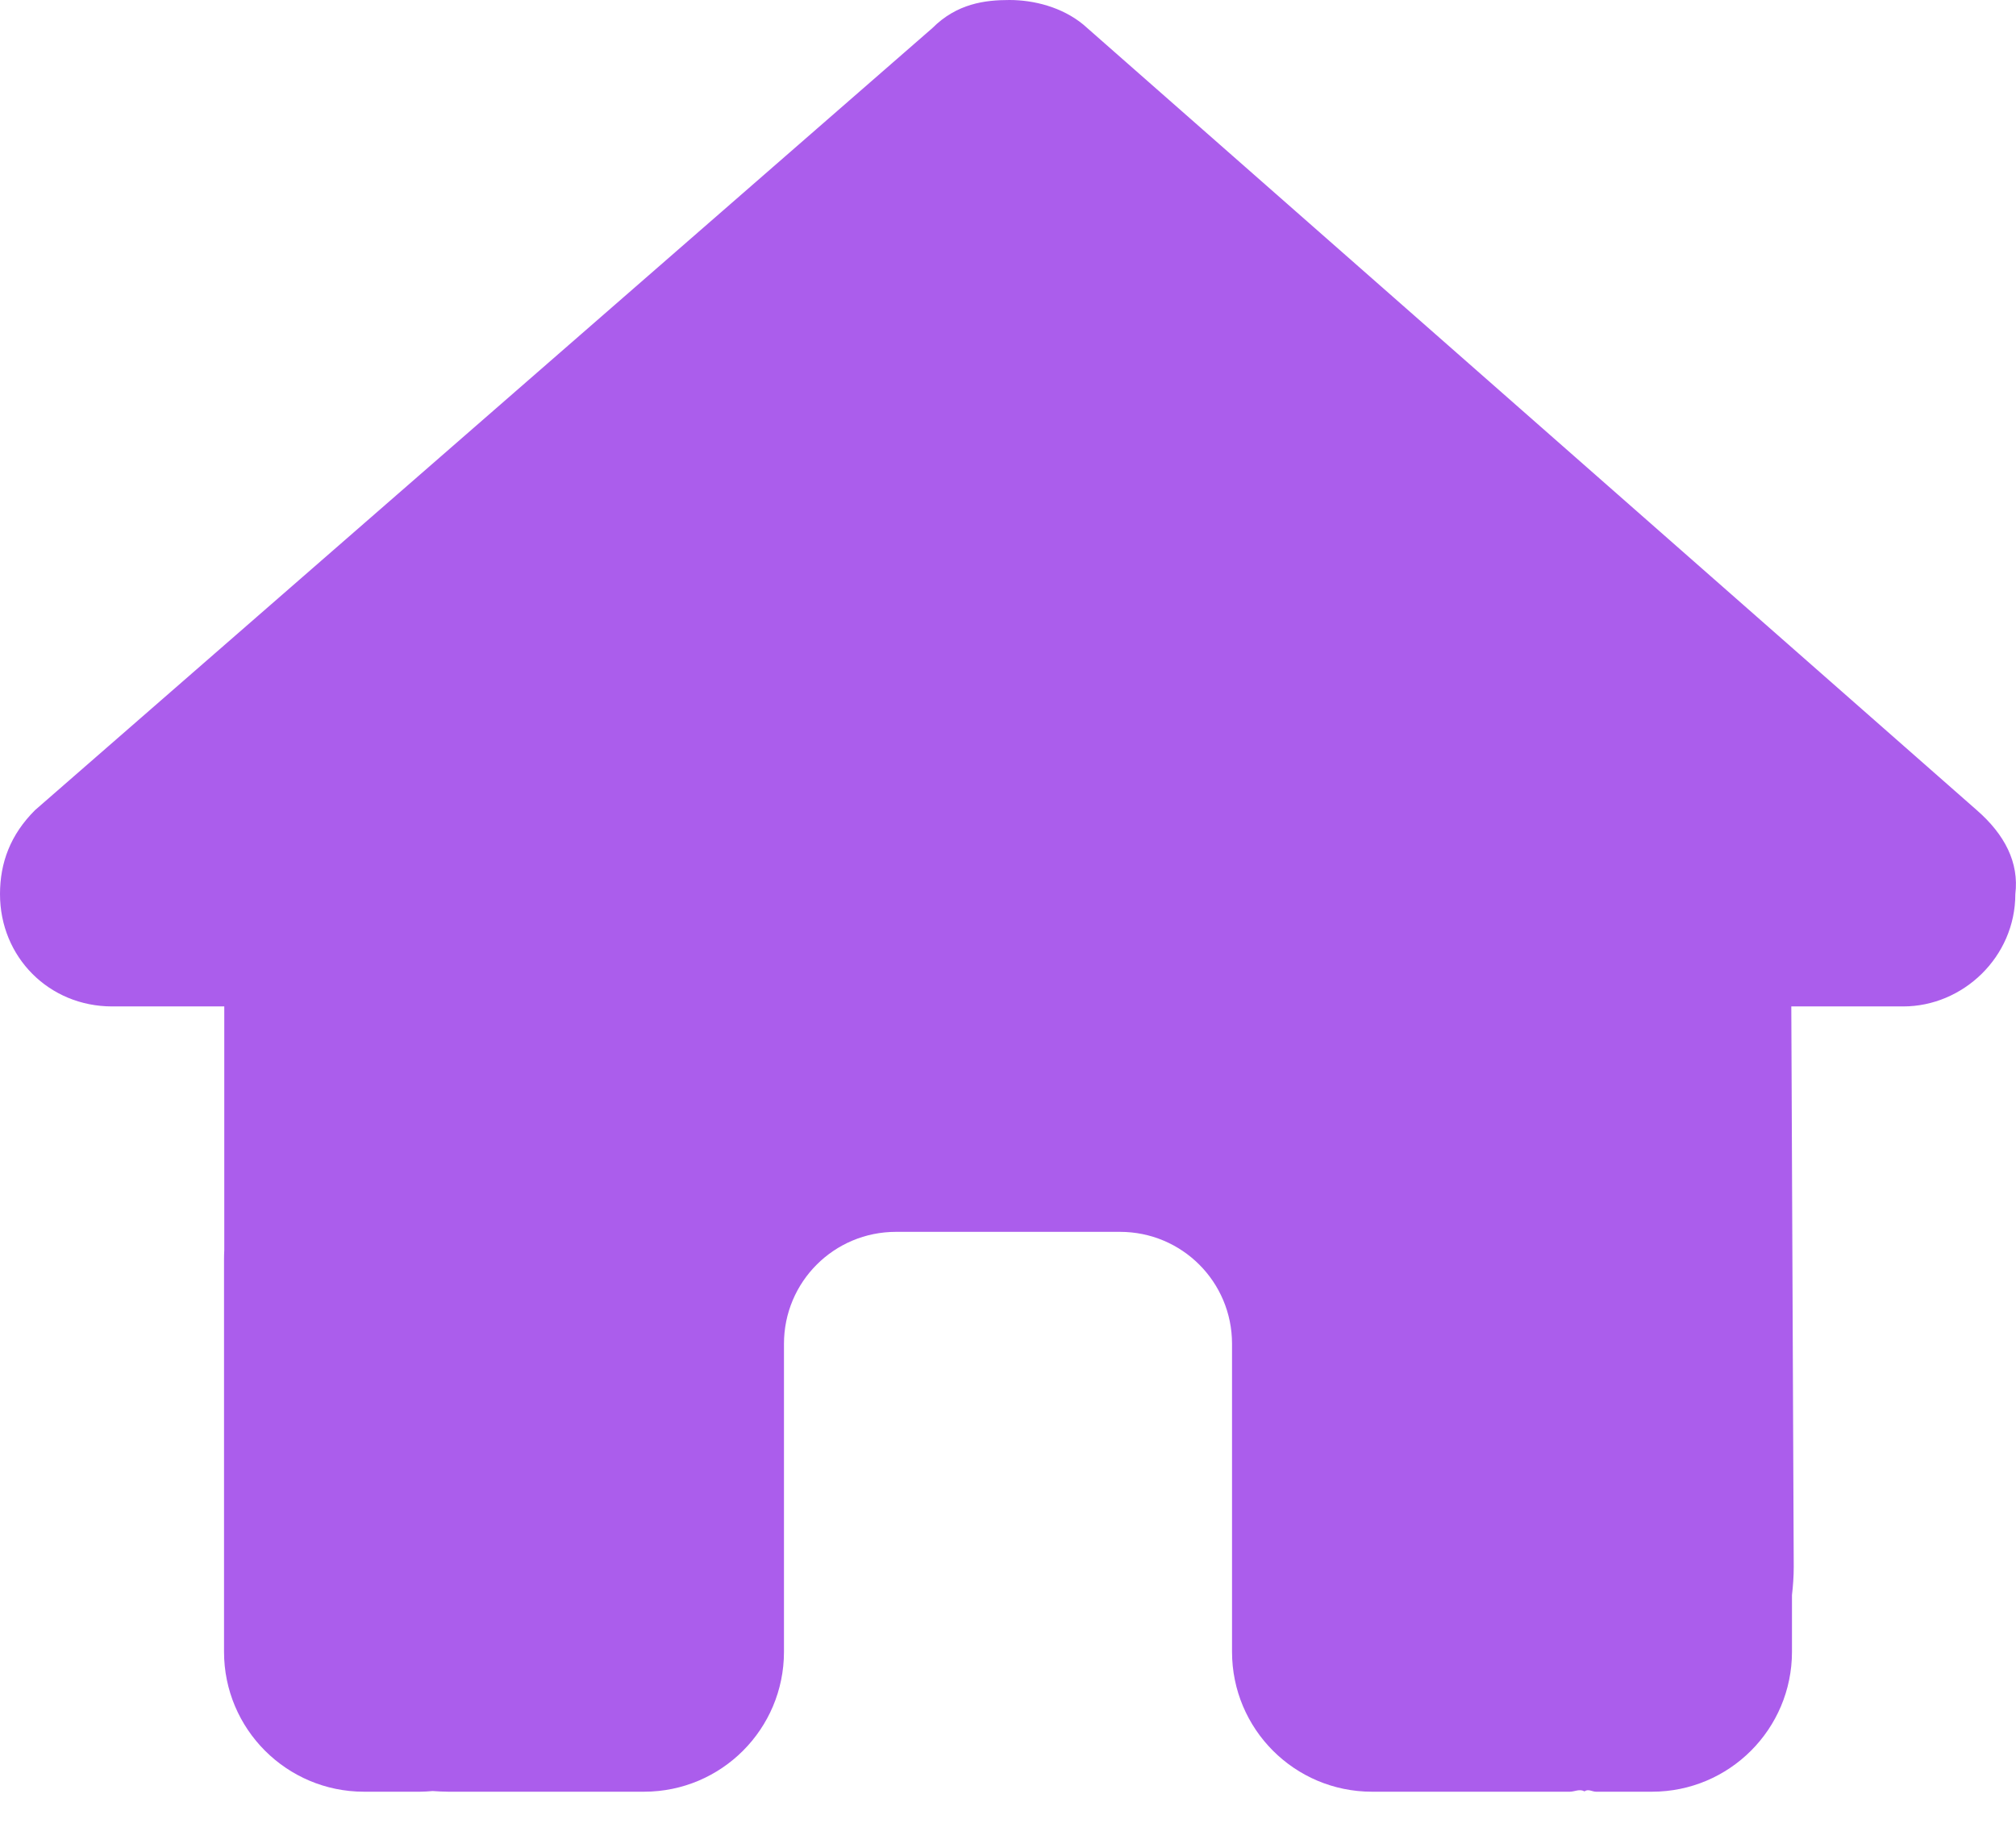 <?xml version="1.0" encoding="UTF-8"?> <svg xmlns="http://www.w3.org/2000/svg" width="24" height="22" viewBox="0 0 24 22" fill="none"><g clip-path="url(#clip0_508_6705)"><path d="M23.992 10.646C23.992 11.396 23.367 11.983 22.658 11.983H21.325L21.354 18.654C21.354 18.771 21.346 18.879 21.333 18.992V19.667C21.333 20.587 20.587 21.333 19.667 21.333H19C18.954 21.333 18.908 21.296 18.863 21.329C18.804 21.296 18.746 21.333 18.688 21.333H16.333C15.412 21.333 14.667 20.587 14.667 19.667V16C14.667 15.262 14.071 14.667 13.333 14.667H10.667C9.929 14.667 9.333 15.262 9.333 16V19.667C9.333 20.587 8.588 21.333 7.667 21.333H5.338C5.275 21.333 5.212 21.329 5.15 21.325C5.1 21.329 5.05 21.333 5 21.333H4.333C3.413 21.333 2.667 20.587 2.667 19.667V15C2.667 14.963 2.668 14.921 2.67 14.883V11.983H1.335C0.584 11.983 0 11.396 0 10.646C0 10.271 0.125 9.937 0.417 9.646L11.1 0.334C11.392 0.042 11.725 0 12.017 0C12.308 0 12.642 0.084 12.896 0.292L23.533 9.646C23.867 9.937 24.038 10.271 23.992 10.646Z" fill="#AB5DEC"></path></g><defs><clipPath id="clip0_508_6705"><rect width="24" height="21.333" fill="white"></rect></clipPath></defs></svg>